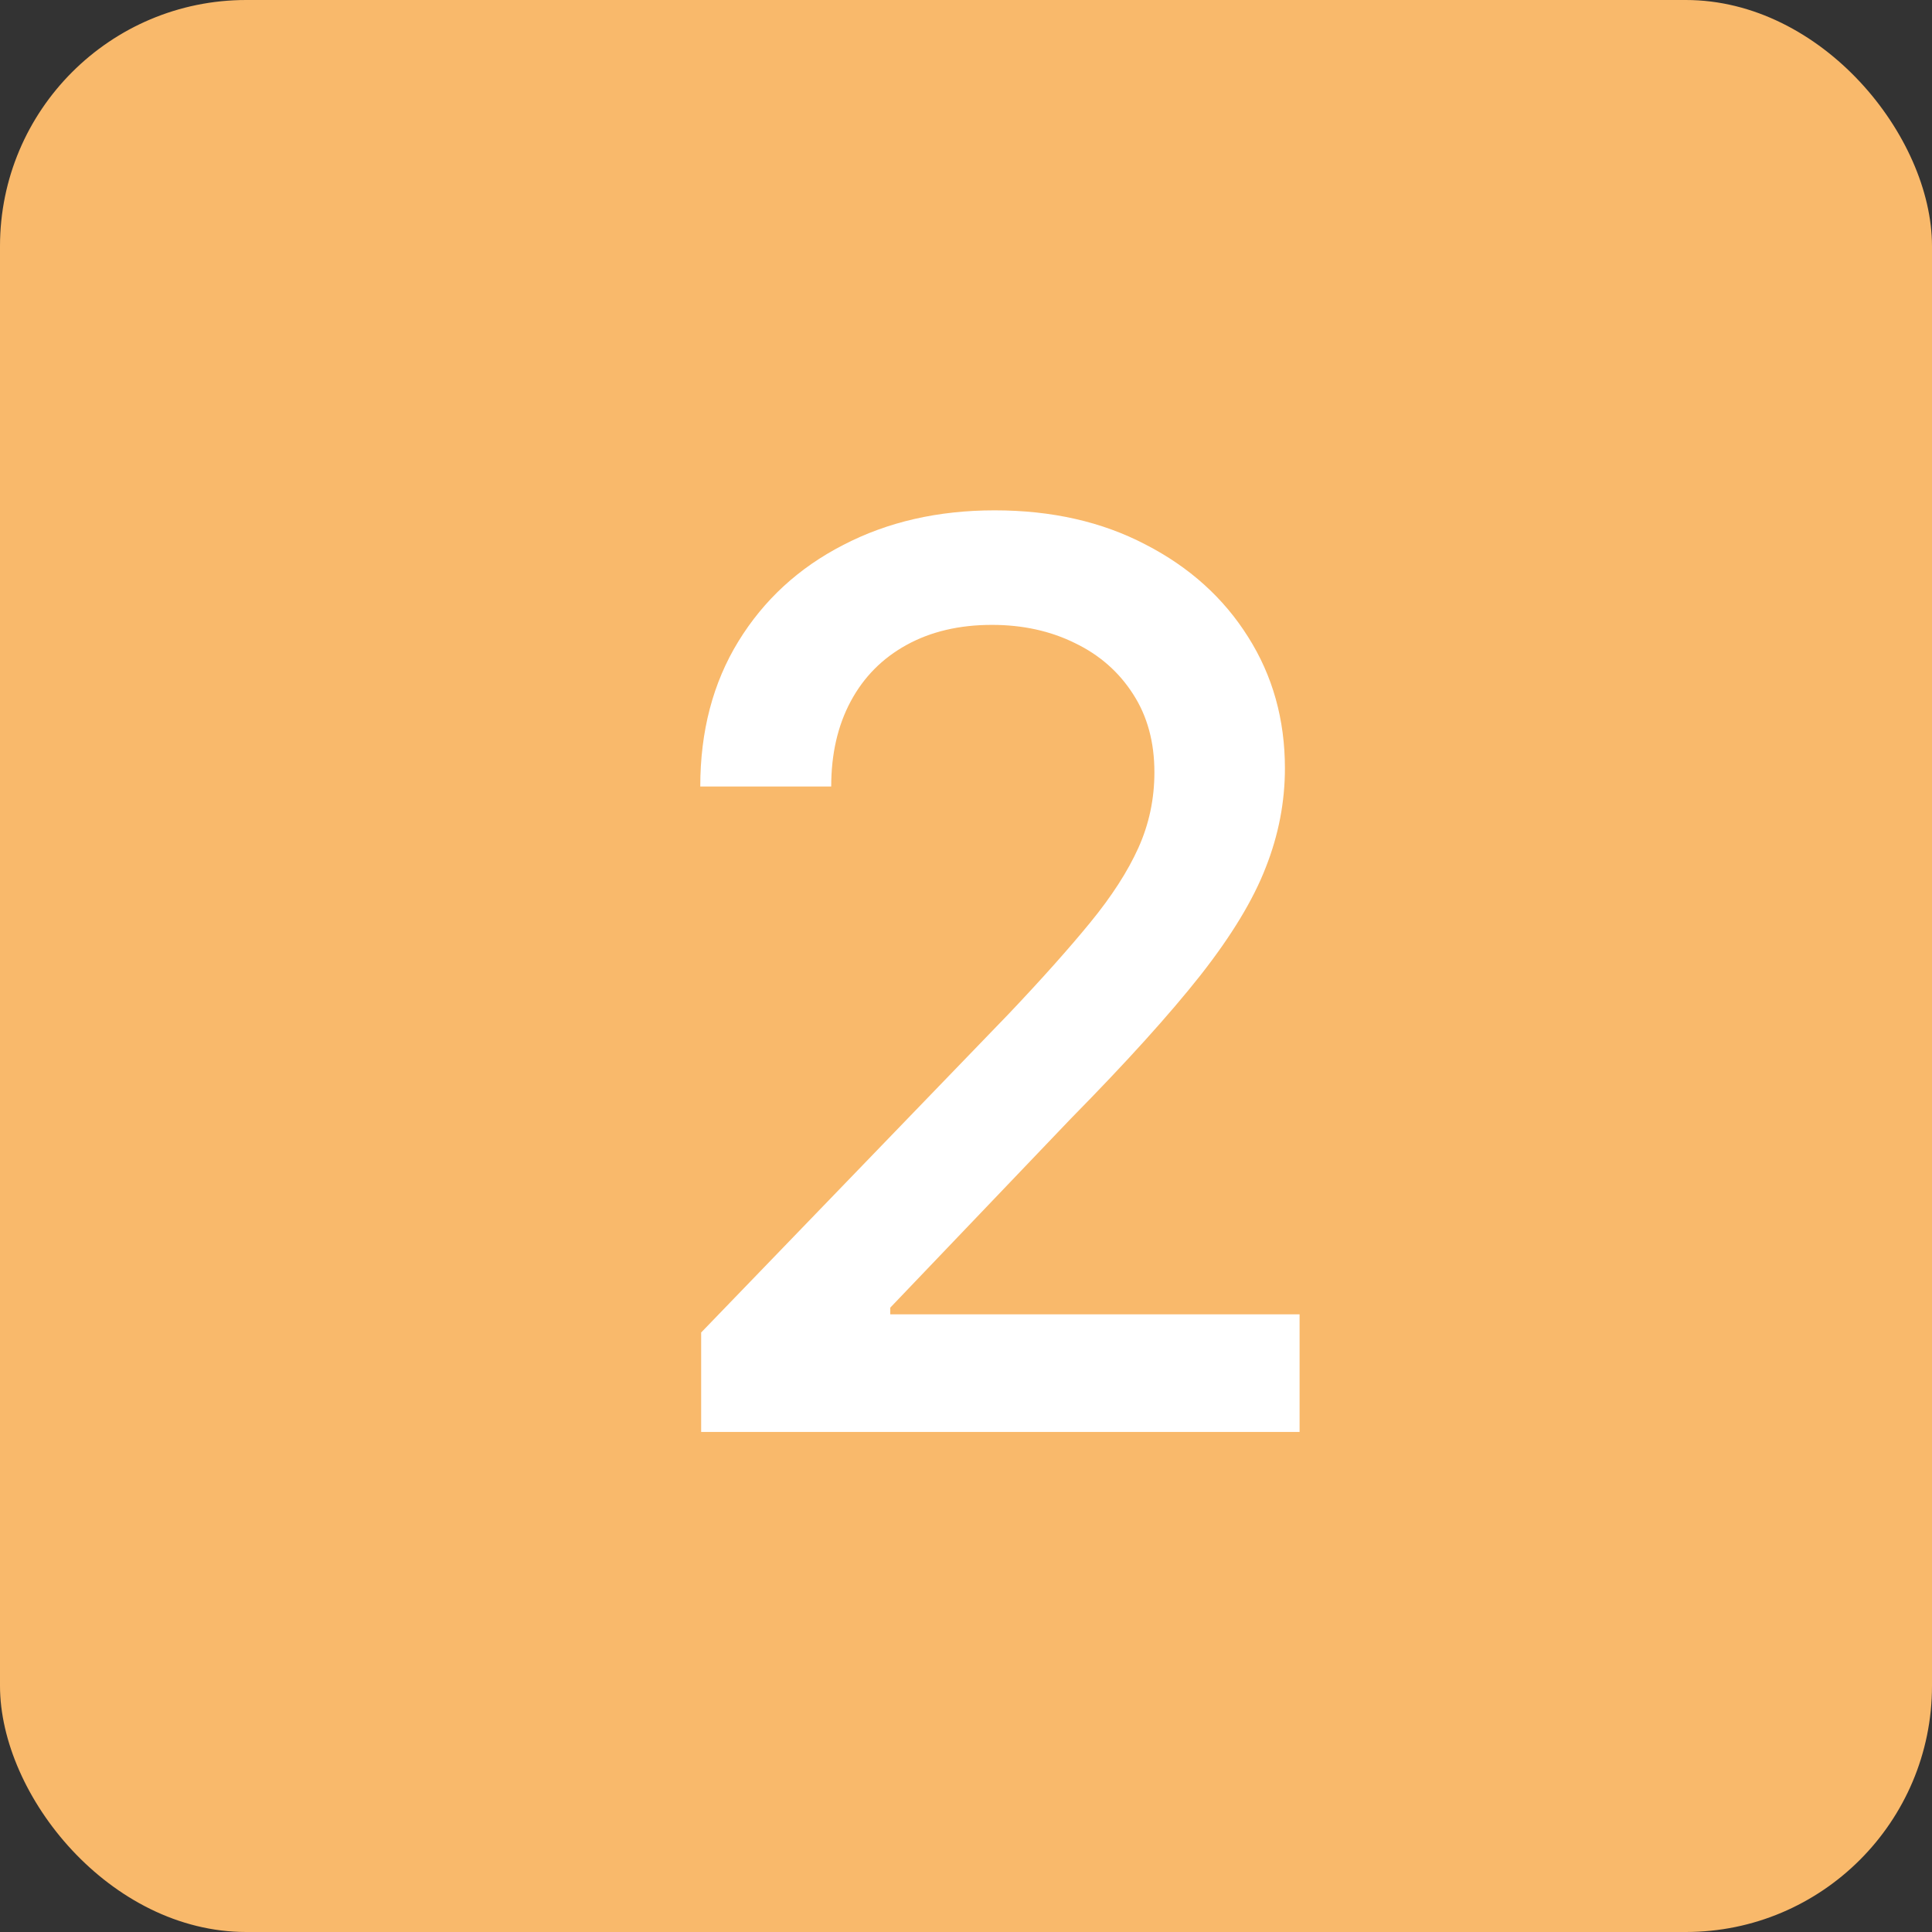 <?xml version="1.0" encoding="UTF-8"?>
<svg xmlns="http://www.w3.org/2000/svg" width="85" height="85" viewBox="0 0 85 85" fill="none">
  <rect x="0" y="0" width="85" height="85" fill="#333333" stroke="none"/>
  <rect width="85" height="85" rx="10.833" fill="#F9B96B"></rect>
  <path d="M30.848 63V58.625L44.383 44.602C45.828 43.078 47.02 41.743 47.957 40.598C48.908 39.439 49.617 38.339 50.086 37.297C50.555 36.255 50.789 35.148 50.789 33.977C50.789 32.648 50.477 31.503 49.852 30.539C49.227 29.562 48.374 28.814 47.293 28.293C46.212 27.759 44.995 27.492 43.641 27.492C42.208 27.492 40.958 27.785 39.891 28.371C38.823 28.957 38.003 29.784 37.43 30.852C36.857 31.919 36.57 33.169 36.57 34.602H30.809C30.809 32.167 31.369 30.038 32.488 28.215C33.608 26.392 35.145 24.979 37.098 23.977C39.051 22.961 41.271 22.453 43.758 22.453C46.271 22.453 48.484 22.954 50.398 23.957C52.325 24.947 53.829 26.301 54.91 28.02C55.991 29.725 56.531 31.652 56.531 33.801C56.531 35.285 56.251 36.737 55.691 38.156C55.145 39.575 54.188 41.158 52.82 42.902C51.453 44.634 49.552 46.737 47.117 49.211L39.168 57.531V57.824H57.176V63H30.848Z" fill="white"></path>
</svg>
